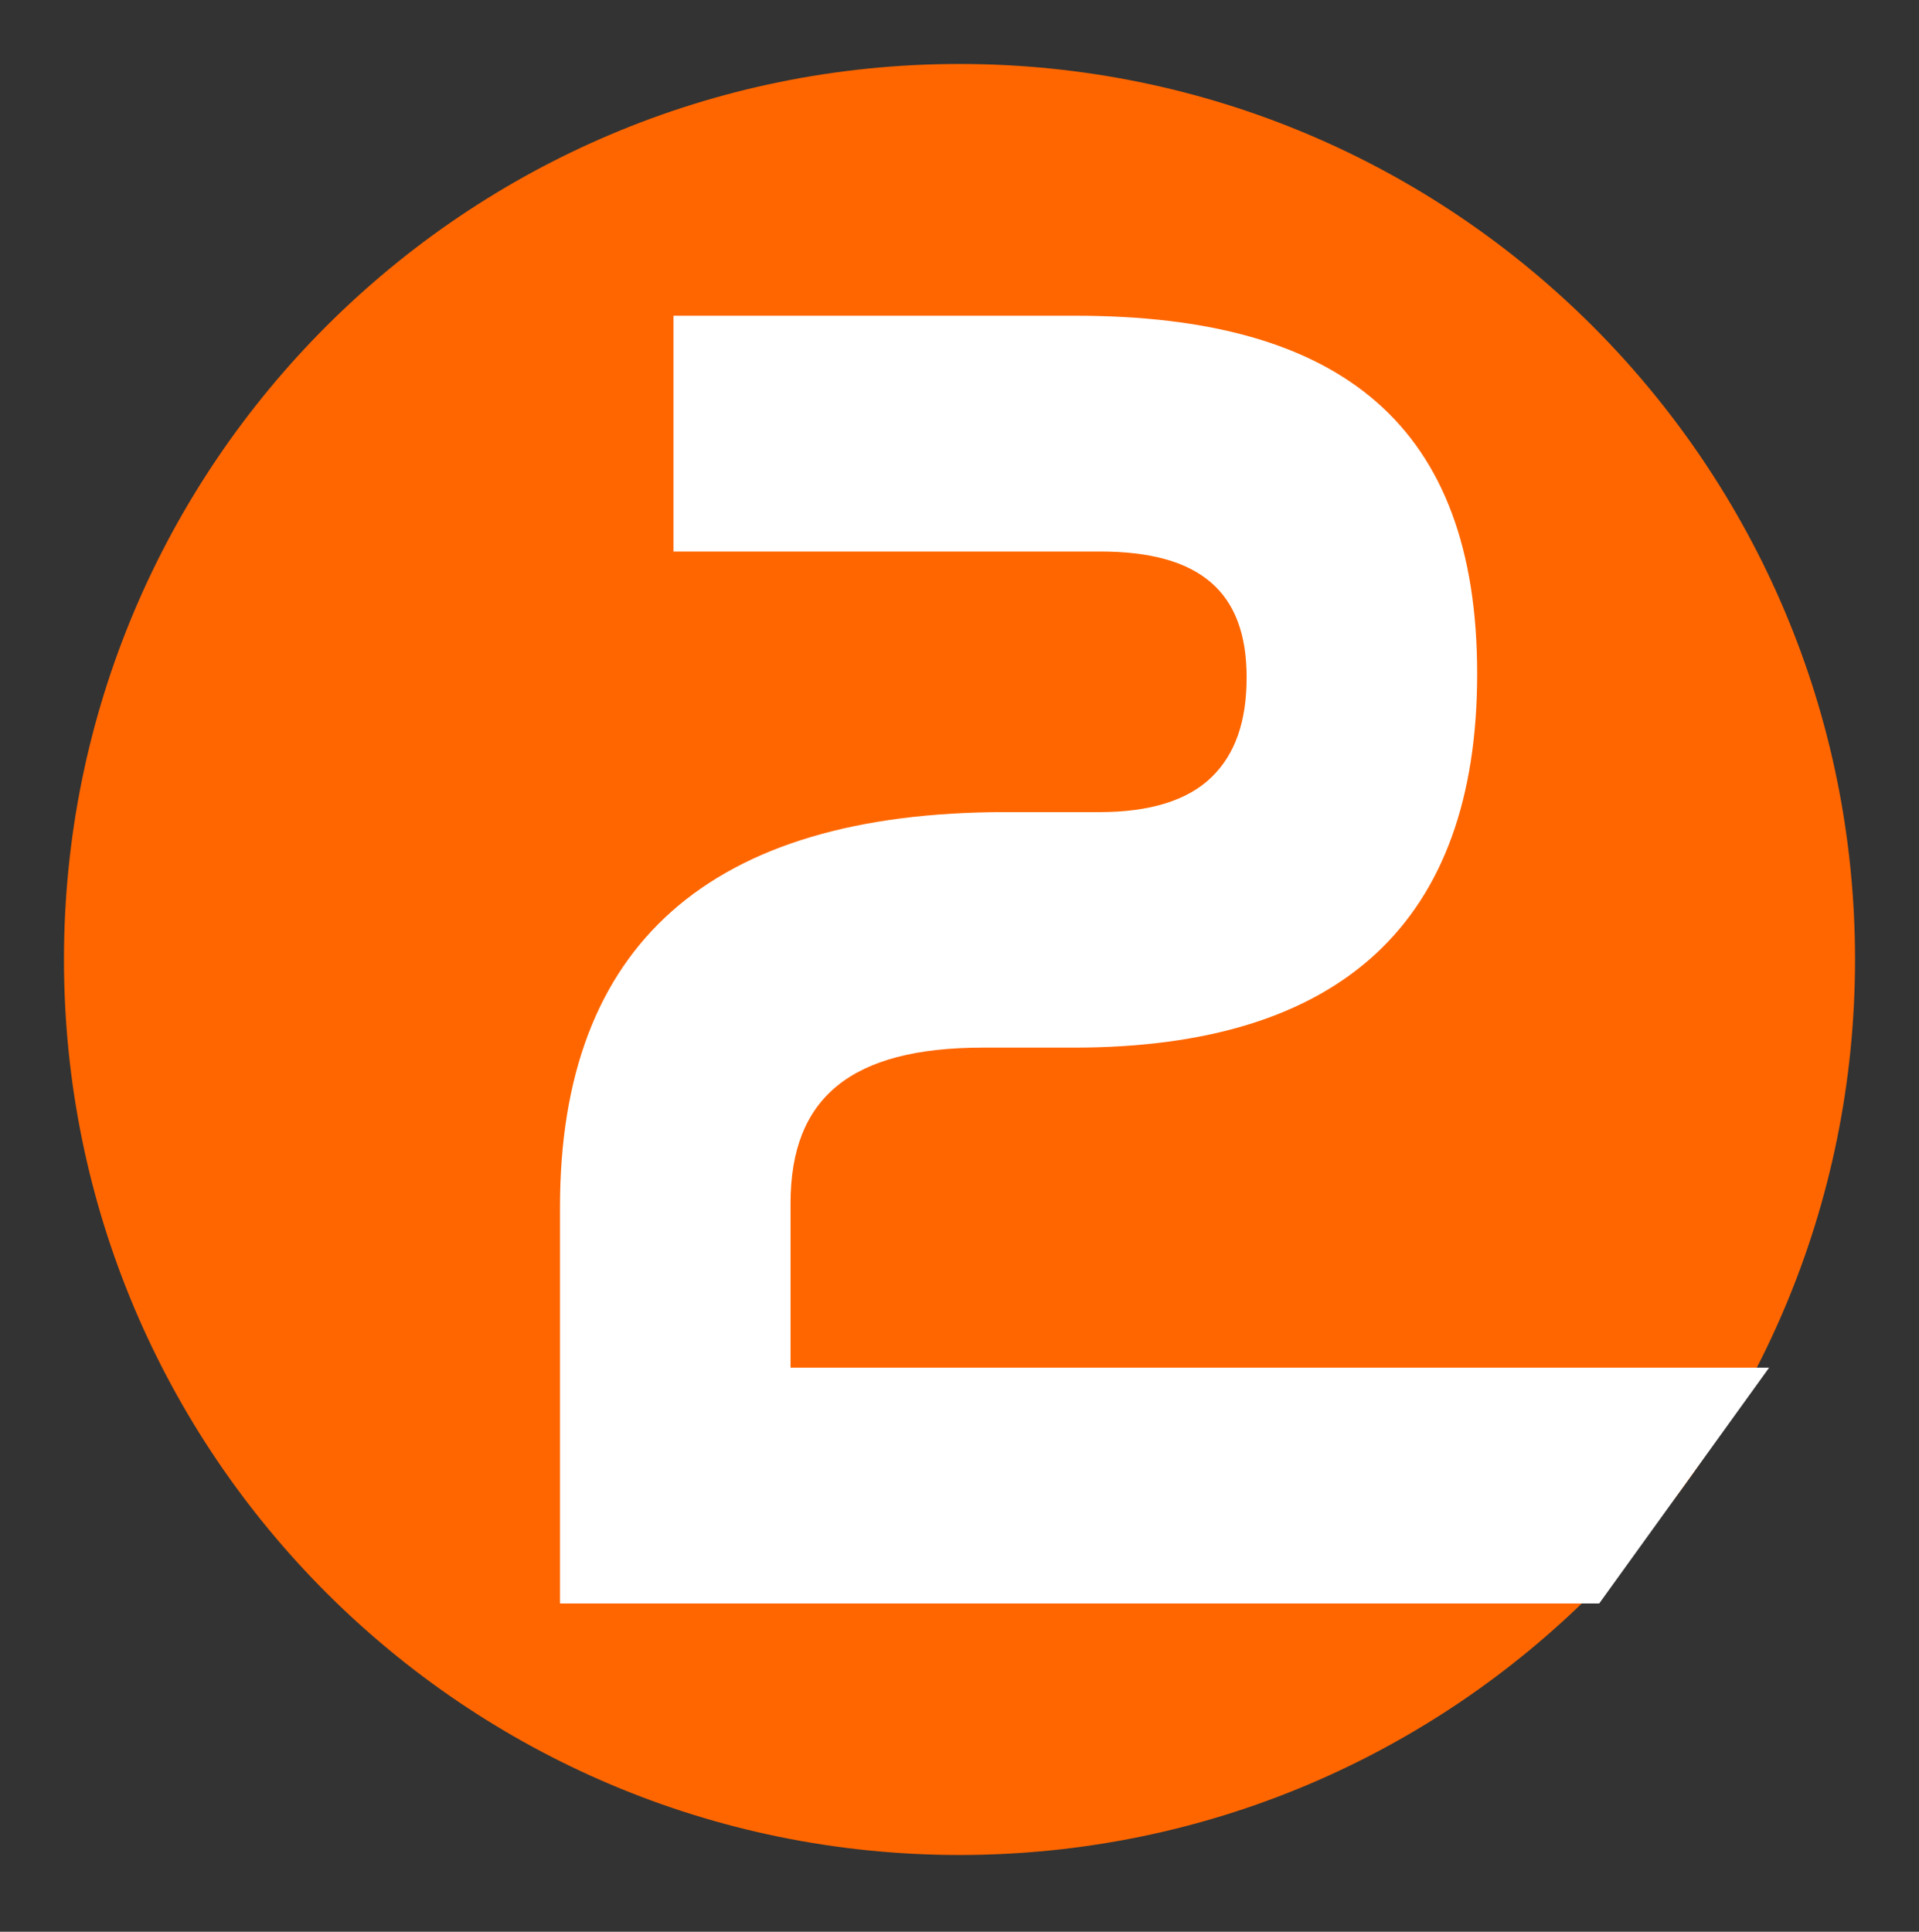 <svg xmlns="http://www.w3.org/2000/svg" fill="none" viewBox="0 0 150 151" height="151" width="150">
<rect x="0" y="0" width="150" height="151" fill="#333333" stroke="none"/>
<path fill="#FF6600" d="M75 145C113.66 145 145 113.66 145 75C145 36.34 113.66 5 75 5C36.34 5 5 36.34 5 75C5 113.66 36.34 145 75 145Z"></path>
<path fill="white" d="M61.793 106.9V94.05C61.793 85.75 66.573 81.89 76.823 81.89H83.923C104.853 81.89 115.463 72.06 115.463 52.67C115.463 33.28 104.893 24.68 84.053 24.68H52.643V43.11H85.963C93.793 43.11 97.443 46.24 97.443 52.95C97.443 56.43 96.533 59 94.663 60.79C92.803 62.57 89.873 63.48 85.963 63.48H78.593C55.483 63.48 43.773 73.86 43.773 94.34V125.34H125.003L138.283 106.91H61.793V106.9Z"></path>
</svg>
